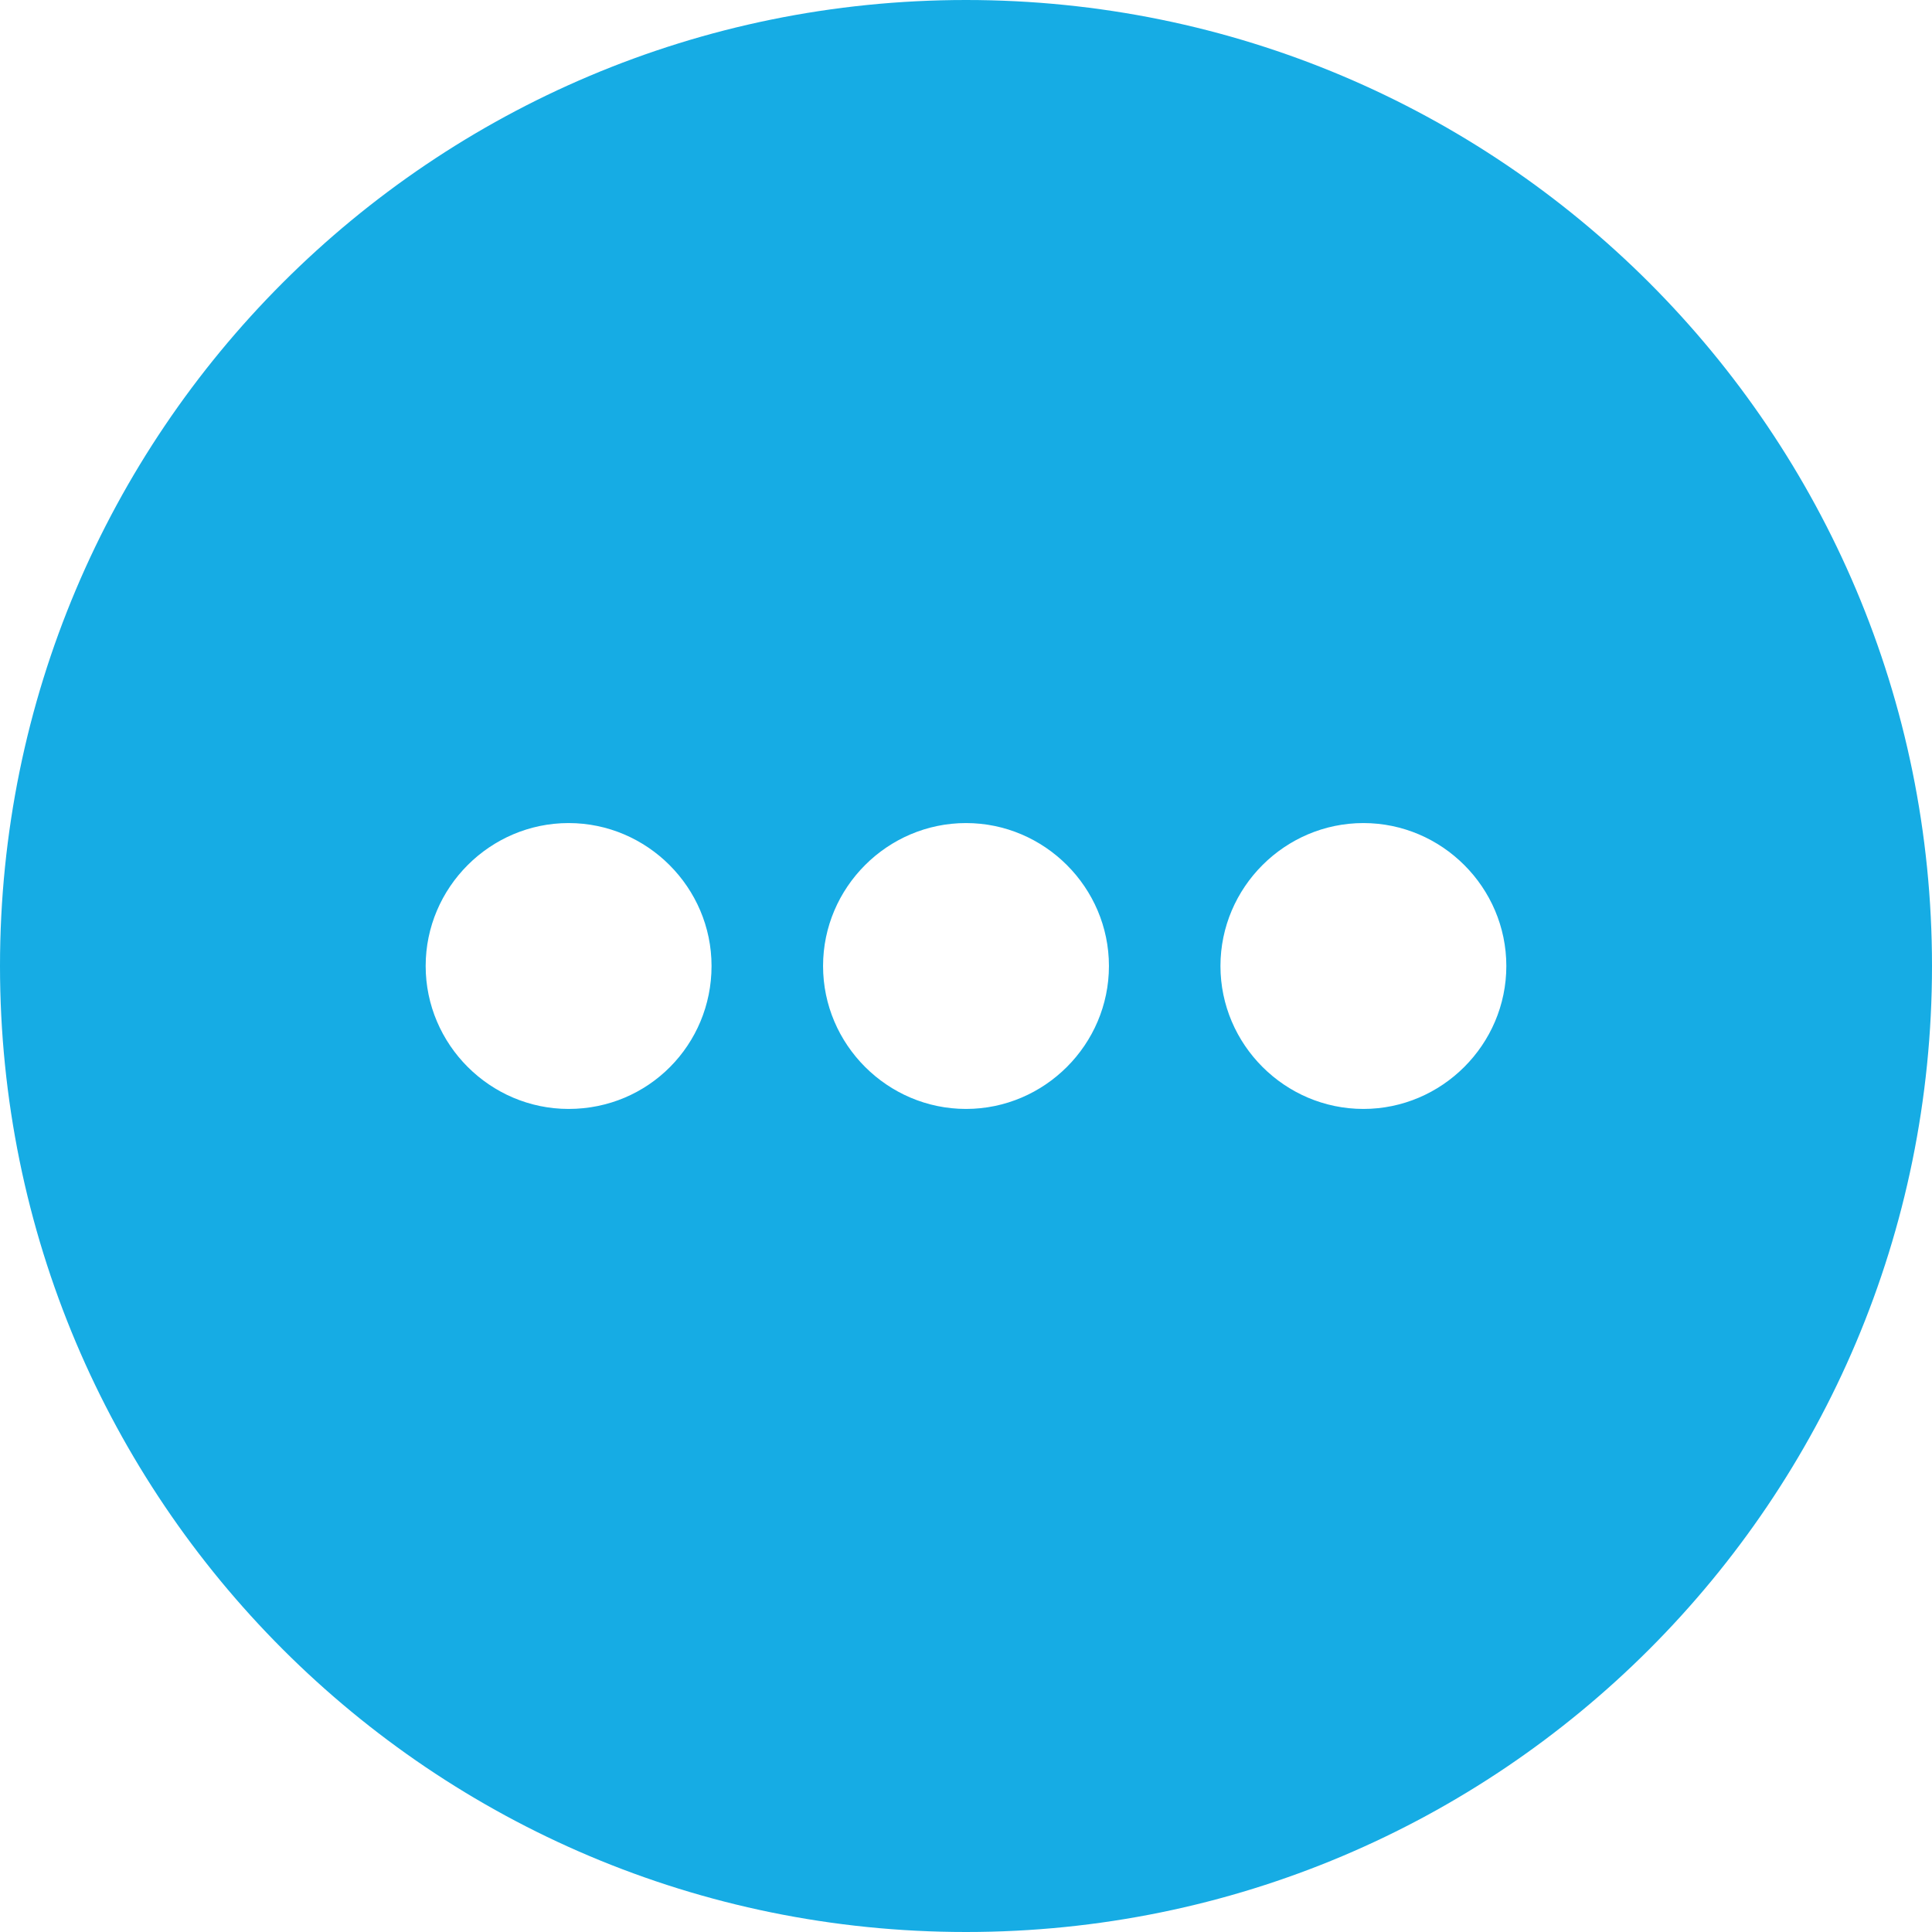 <?xml version="1.0" encoding="utf-8"?>
<!-- Generator: Adobe Illustrator 27.0.0, SVG Export Plug-In . SVG Version: 6.00 Build 0)  -->
<svg version="1.1" id="Livello_1" xmlns="http://www.w3.org/2000/svg" xmlns:xlink="http://www.w3.org/1999/xlink" x="0px" y="0px"
	 viewBox="0 0 123 123" style="enable-background:new 0 0 123 123;" xml:space="preserve">
<style type="text/css">
	.st0{fill:#16ACE4;}
</style>
<path class="st0" d="M61.5,0C27.5,0,0,27.5,0,61.5S27.5,123,61.5,123S123,95.5,123,61.5S95.5,0,61.5,0z M36.2,70.6
	c-5,0-9.1-4.1-9.1-9.1s4.1-9.1,9.1-9.1s9.1,4.1,9.1,9.1S41.3,70.6,36.2,70.6z M61.5,70.6c-5,0-9.1-4.1-9.1-9.1s4.1-9.1,9.1-9.1
	s9.1,4.1,9.1,9.1S66.5,70.6,61.5,70.6z M86.8,70.6c-5,0-9.1-4.1-9.1-9.1s4.1-9.1,9.1-9.1s9.1,4.1,9.1,9.1S91.8,70.6,86.8,70.6z"/>
</svg>
